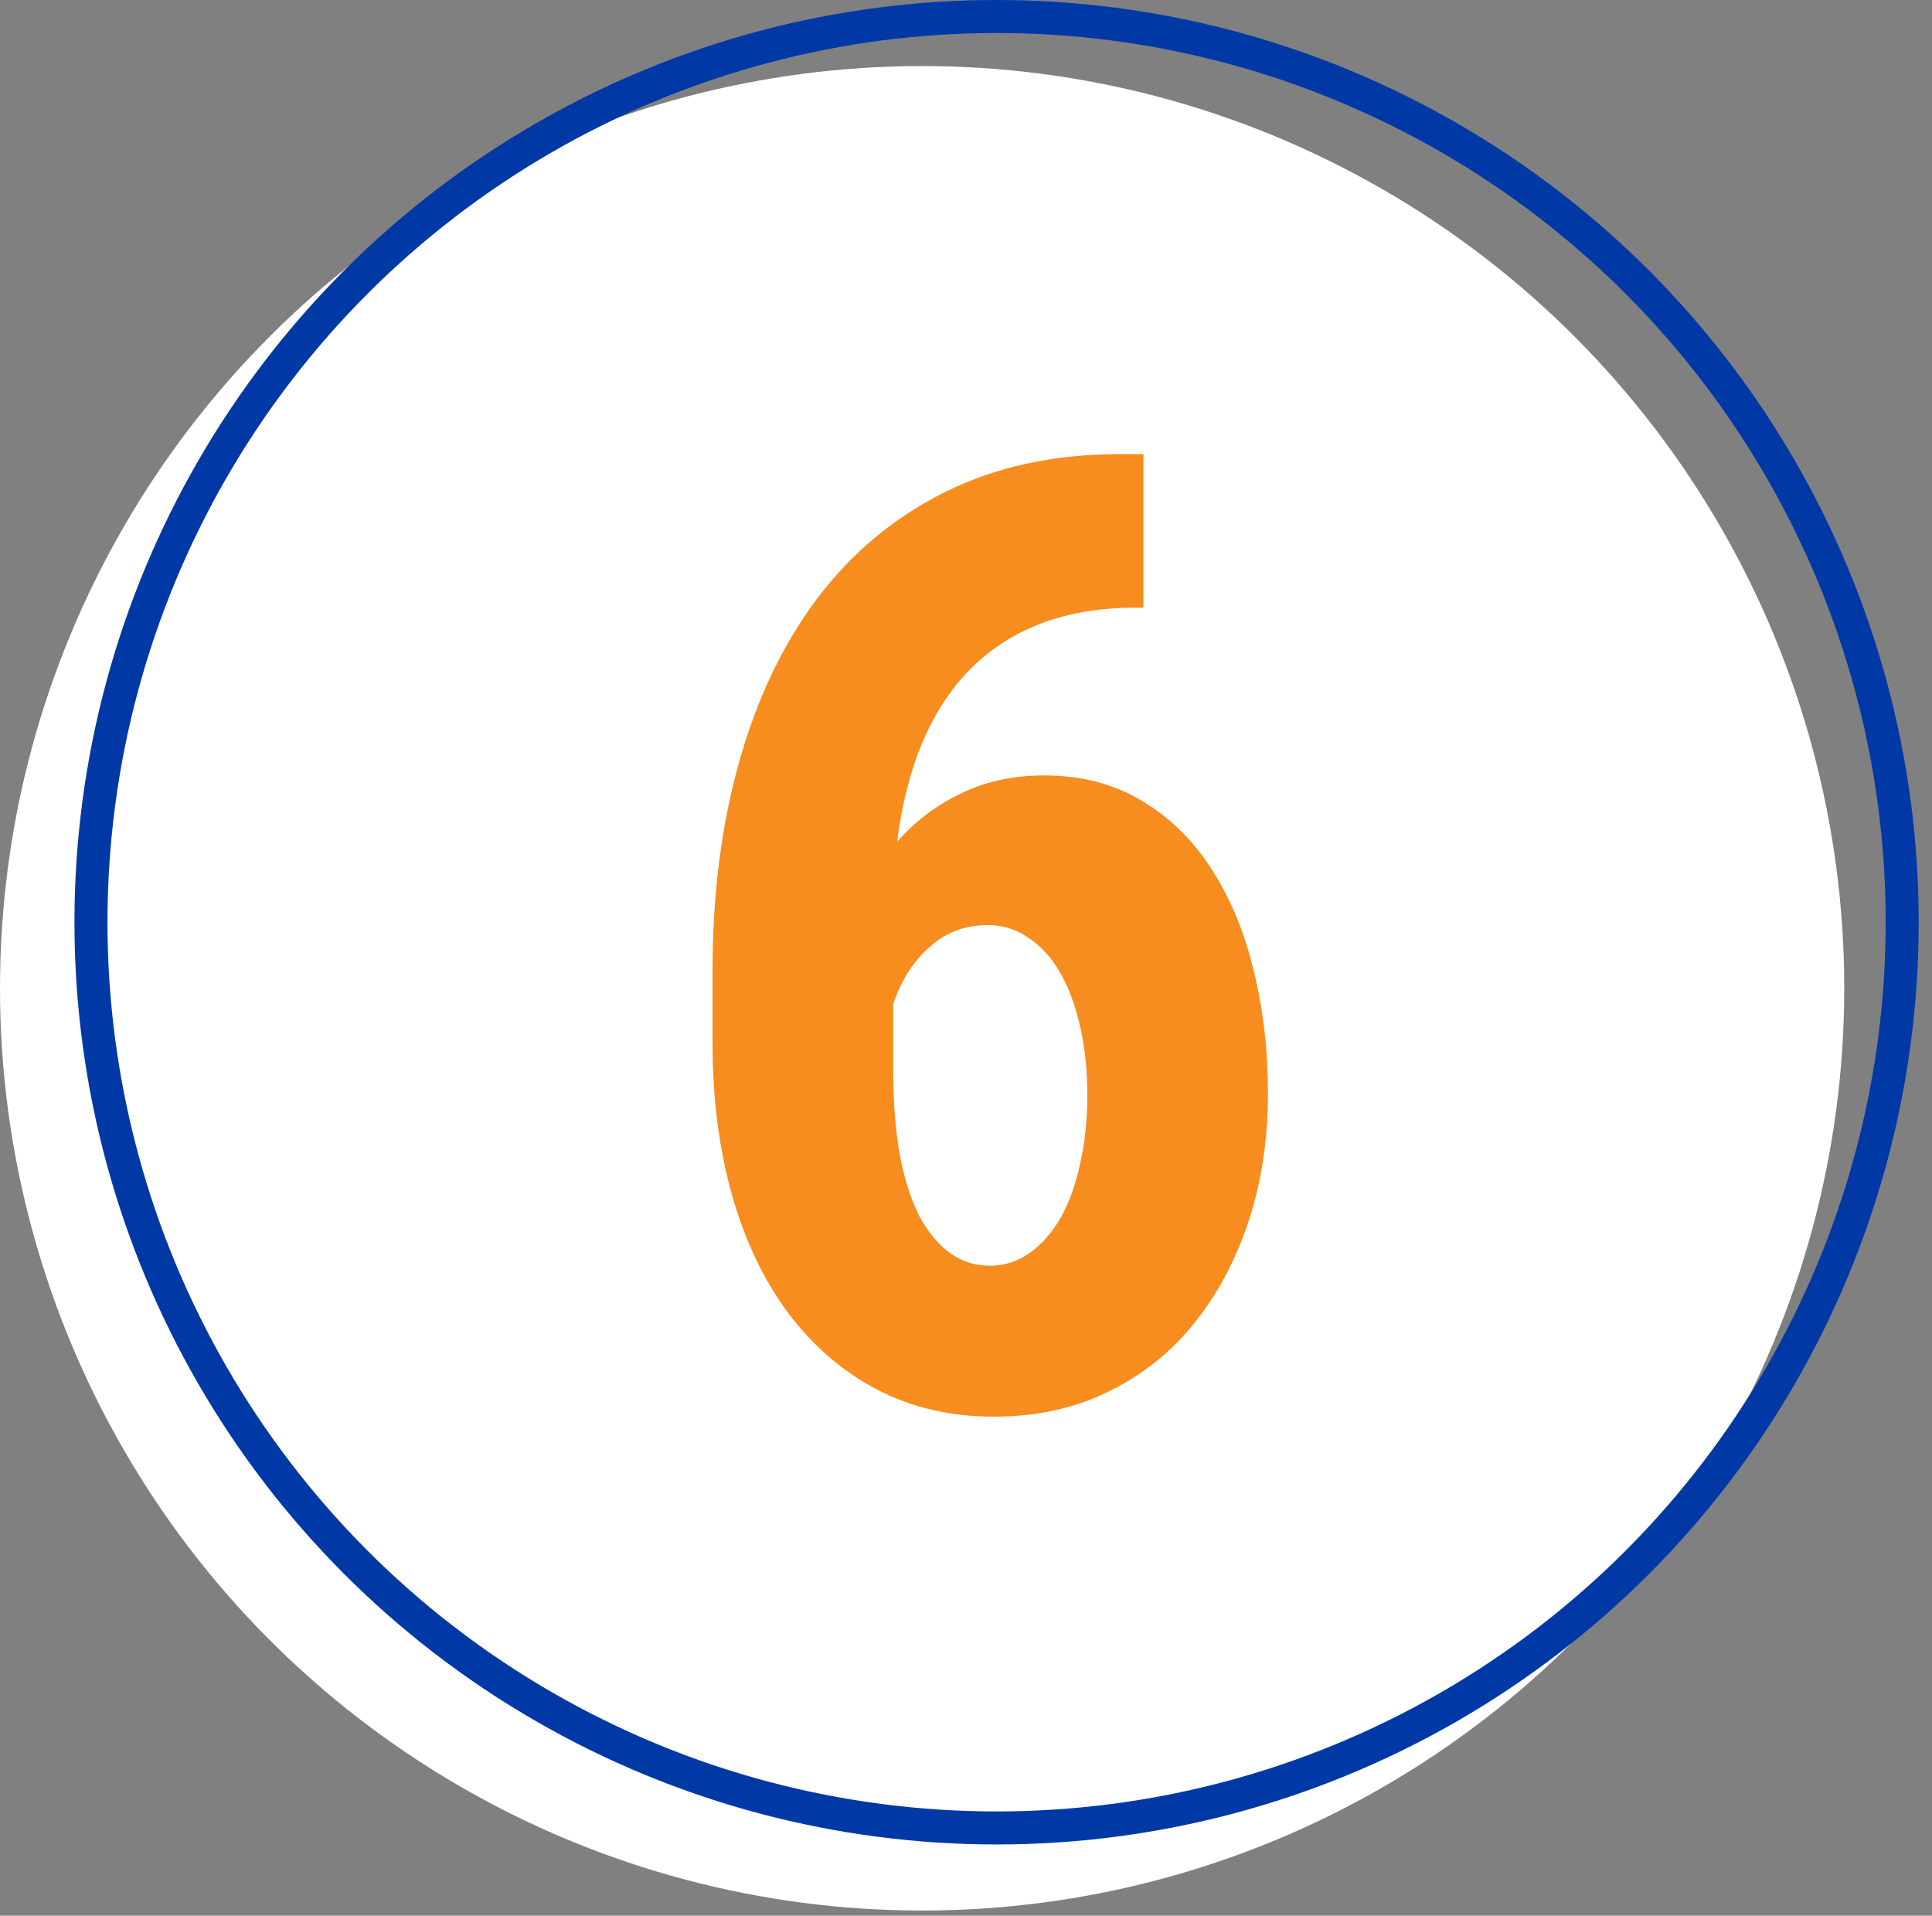 <svg width="117" height="116" viewBox="0 0 117 116" fill="none" xmlns="http://www.w3.org/2000/svg">
<rect x="0" y="0" width="117" height="116" fill="#808080" stroke="none"/>
<g clip-path="url(#clip0_9799_174)">
<circle cx="55.843" cy="59.843" r="55.843" fill="white"/>
<path d="M67.8 27.5H69.246V36.797H68.738C66.264 36.797 64.102 37.227 62.253 38.086C60.431 38.919 58.907 40.143 57.683 41.758C56.485 43.346 55.587 45.273 54.988 47.539C54.389 49.779 54.089 52.292 54.089 55.078V64.648C54.089 66.628 54.22 68.372 54.48 69.883C54.766 71.393 55.17 72.656 55.691 73.672C56.238 74.662 56.863 75.404 57.566 75.898C58.269 76.393 59.063 76.641 59.949 76.641C60.834 76.641 61.641 76.38 62.371 75.859C63.1 75.338 63.725 74.622 64.246 73.711C64.766 72.773 65.157 71.68 65.418 70.43C65.704 69.18 65.847 67.812 65.847 66.328C65.847 64.818 65.704 63.438 65.418 62.188C65.131 60.911 64.727 59.818 64.207 58.906C63.686 57.995 63.048 57.292 62.292 56.797C61.563 56.276 60.743 56.016 59.831 56.016C58.503 56.016 57.371 56.419 56.433 57.227C55.496 58.008 54.779 59.023 54.285 60.273C53.79 61.497 53.516 62.786 53.464 64.141L50.183 61.797C50.287 59.818 50.652 57.956 51.277 56.211C51.928 54.44 52.813 52.852 53.933 51.445C55.053 50.039 56.394 48.945 57.956 48.164C59.519 47.357 61.277 46.953 63.23 46.953C65.47 46.953 67.436 47.461 69.128 48.477C70.847 49.492 72.266 50.885 73.386 52.656C74.532 54.427 75.378 56.471 75.925 58.789C76.498 61.107 76.785 63.594 76.785 66.25C76.785 69.01 76.394 71.576 75.613 73.945C74.832 76.315 73.725 78.385 72.293 80.156C70.86 81.927 69.115 83.307 67.058 84.297C65.027 85.287 62.735 85.781 60.183 85.781C57.579 85.781 55.222 85.234 53.113 84.141C51.029 83.047 49.233 81.497 47.722 79.492C46.238 77.487 45.105 75.104 44.324 72.344C43.542 69.557 43.152 66.497 43.152 63.164V58.75C43.152 54.167 43.686 49.974 44.753 46.172C45.821 42.344 47.397 39.036 49.48 36.25C51.589 33.464 54.167 31.315 57.214 29.805C60.287 28.268 63.816 27.5 67.8 27.5Z" fill="#F78D1E"/>
<circle cx="60.352" cy="55.843" r="54.843" stroke="#0039A6" stroke-width="2"/>
</g>
<defs>
<clipPath id="clip0_9799_174">
<rect width="116.195" height="115.687" fill="white"/>
</clipPath>
</defs>
</svg>
